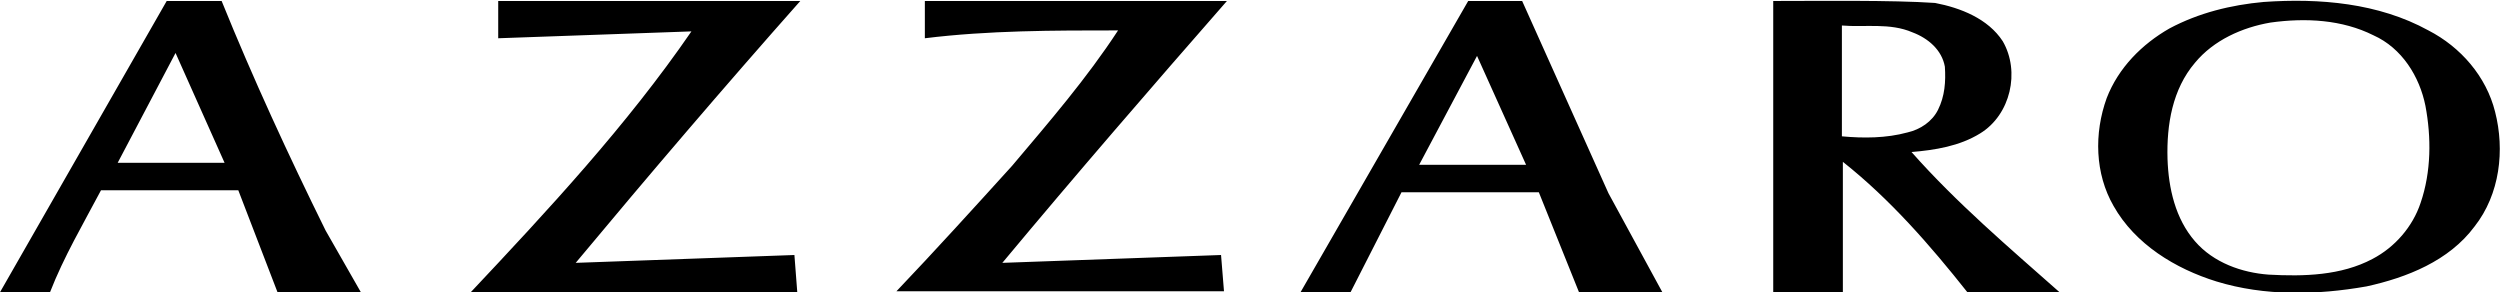 <svg xmlns="http://www.w3.org/2000/svg" width="254.9" height="29.8" viewBox="-1764.4 57 254.9 29.8" enable-background="new -1764.4 57 254.9 29.8"><path fill-rule="evenodd" d="m-1532.9 59.3c-2.9.5-5.8 1.8-7.7 4.1-2.3 2.7-2.9 6.3-2.8 9.8.1 3 .8 6.1 2.8 8.4 1.9 2.2 4.8 3.2 7.5 3.4 3.6.2 7.4.1 10.6-1.6 2.3-1.2 4.1-3.3 4.9-5.7 1.1-3.2 1.1-6.7.5-9.9-.6-3-2.4-5.9-5.3-7.2-3.2-1.6-6.9-1.8-10.5-1.3m-.7-2.1c5.7-.4 11.7.1 16.8 2.9 3.3 1.7 5.9 4.7 6.8 8.3 1 3.9.5 8.4-2.1 11.7-2.6 3.5-6.9 5.2-11 6.1-5.1.9-10.4 1-15.3-.5-4.2-1.3-8.3-3.8-10.5-7.7-1.9-3.3-2-7.4-.7-11 1.2-3.1 3.6-5.5 6.4-7.1 3-1.6 6.3-2.4 9.6-2.7m-43 2.4c0 3.8 0 7.6 0 11.3 2.2.2 4.5.2 6.7-.4 1.3-.3 2.5-1.1 3.1-2.3.7-1.4.8-2.9.7-4.4-.3-1.7-1.7-2.9-3.3-3.5-2.3-1-4.9-.5-7.2-.7m.1 27.3h-7.1v-29.8c4.7 0 12.1-.1 16.5.2 2.6.5 5.4 1.6 6.9 3.9 1.8 3.1.8 7.5-2.3 9.4-2.1 1.3-4.6 1.7-7 1.9 4.6 5.2 9.9 9.7 15.1 14.3-3.1 0-6.3 0-9.4 0-3.8-4.8-7.9-9.5-12.7-13.3v13.4m-37.3-24.2l-5.9 11.1h10.9l-5-11.1m-.9-5.6h5.5l8.8 19.6 5.5 10.1h-8.5l-4.1-10.2h-14l-5.2 10.2h-5.1l17.1-29.7m-55.4 3.8c0-1.3 0-2.5 0-3.8 10.3 0 20.5 0 30.8 0-7.7 8.8-15.4 17.7-22.9 26.7l22.3-.8.3 3.7c-11.1 0-22.3 0-33.4 0 4-4.2 7.9-8.5 11.8-12.8 3.8-4.5 7.6-8.9 10.8-13.8-6.6 0-13.2 0-19.7.8m-43.5-3.8c10.3 0 20.6 0 30.8 0-7.8 8.8-15.4 17.7-22.9 26.7l22.3-.8.3 3.9c-11.1 0-22.2 0-33.4 0 8-8.5 16-17.1 22.6-26.7l-19.7.7v-3.8m-32.9 5.3l-5.9 11.2h10.9l-5-11.2m-.9-5.3h5.6c3.2 7.9 6.8 15.7 10.6 23.4l3.6 6.3h-8.5l-4-10.4c-4.7 0-9.3 0-14 0-1.8 3.4-3.8 6.8-5.2 10.4h-5.1l17-29.7"/></svg>